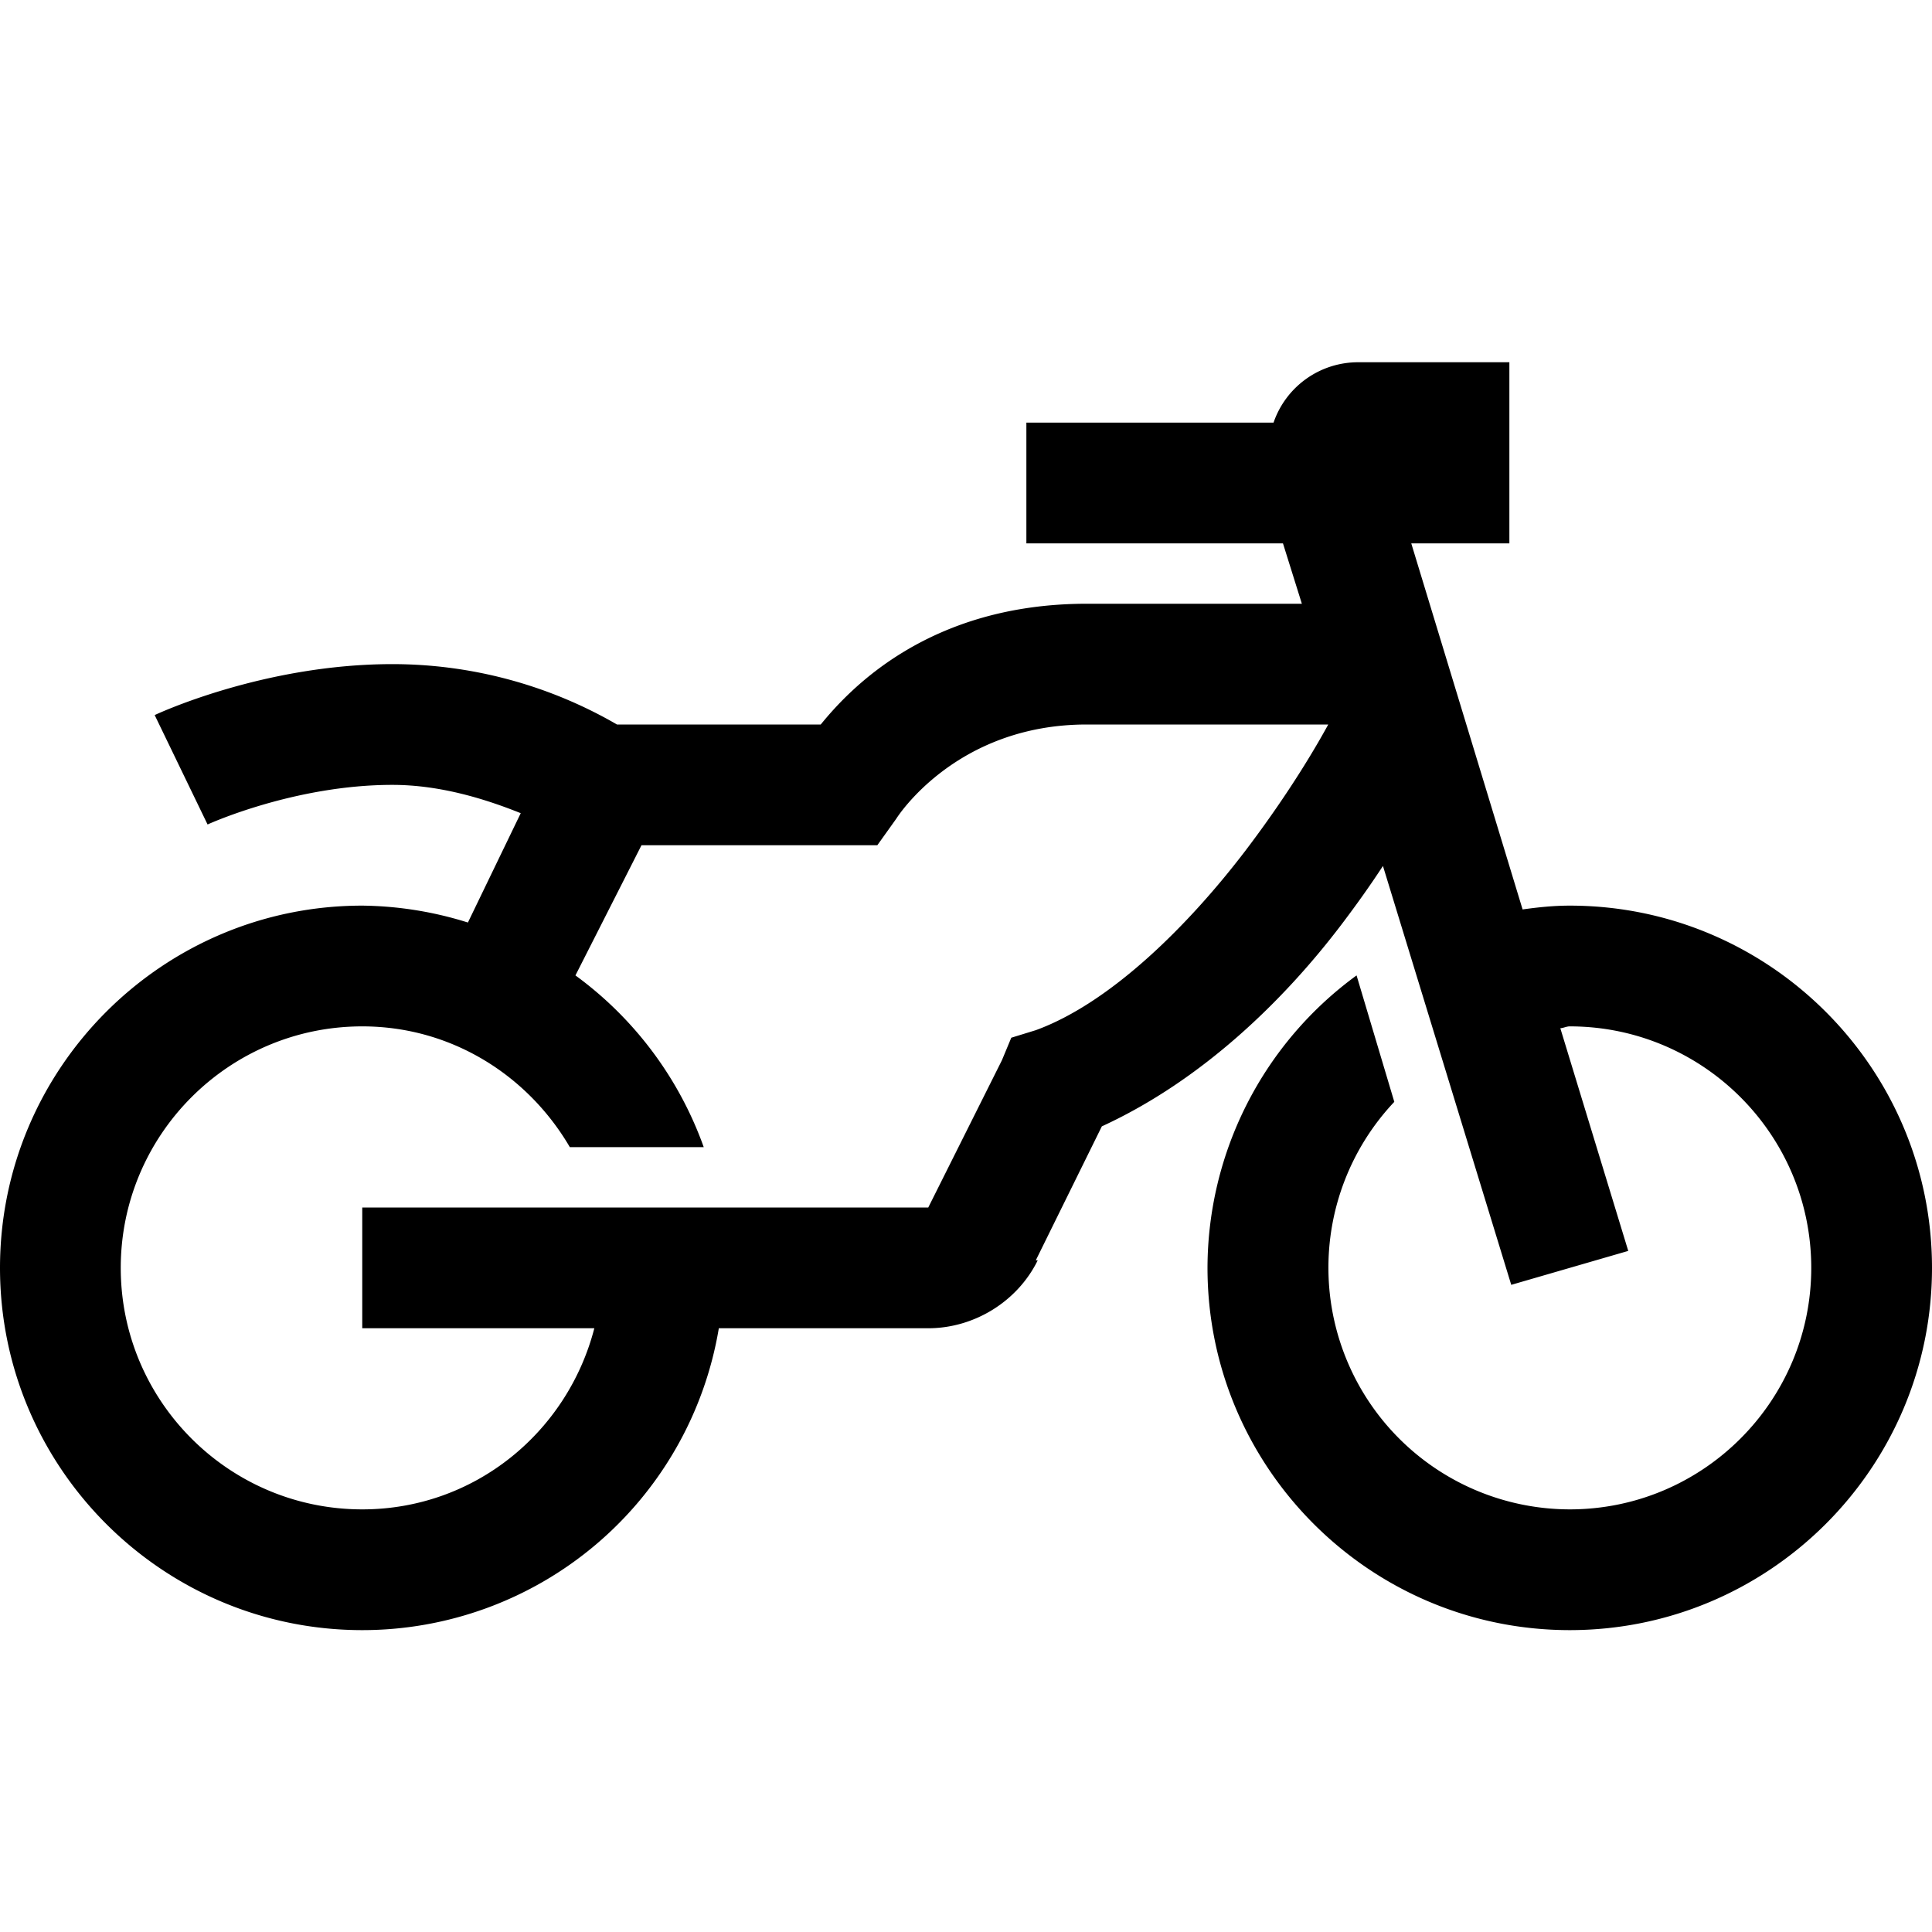 <?xml version="1.0" encoding="UTF-8"?> <svg xmlns="http://www.w3.org/2000/svg" class="svg-icon" style="width: 1em;height: 1em;vertical-align: middle;fill: currentColor;overflow: hidden;" viewBox="0 0 1024 1024" version="1.1"><path d="M720 192a47.36 47.36 0 0 0-44.992 32H544v64h136l10.016 32H576c-83.52 0-125.504 44.992-140.992 64h-108A237.44 237.44 0 0 0 208 352c-69.12 0-126.016 27.008-126.016 27.008l28.032 57.984S155.744 416 208 416c25.888 0 50.24 7.872 68 15.008L248 488.96A193.024 193.024 0 0 0 192 480c-105.888 0-192 86.112-192 192s86.112 192 192 192a191.552 191.552 0 0 0 188.992-160h111.008c24.256 0 47.264-14.112 58.016-36h-1.024l35.008-71.008c53.248-24.48 96.64-66.976 127.008-106.976 8.352-11.008 15.488-21.12 21.984-31.04l68 222.016 62.016-17.984-36-118.016c1.728-0.128 3.232-0.992 4.992-0.992 70.624 0 128 57.376 128 128s-57.376 128-128 128a128.096 128.096 0 0 1-92.992-216l-20-67.008A192.192 192.192 0 0 0 640 672c0 105.888 86.112 192 192 192s192-86.112 192-192-86.112-192-192-192c-8.512 0-16.736 0.864-24.992 2.016L748 288H800V192zM576 384h128c-4.736 8.64-19.008 34.112-44 67.008-29.76 39.008-71.136 80.48-111.008 95.008l-12.992 4-4.992 12L492 640H192v64h123.008C300.736 759.136 251.488 800 192 800c-70.624 0-128-57.376-128-128s57.376-128 128-128c47.136 0 87.744 25.888 110.016 64h70.976a193.152 193.152 0 0 0-68-91.008L340 448h124.992l10.016-14.016S506.016 384 576 384z"></path></svg> 